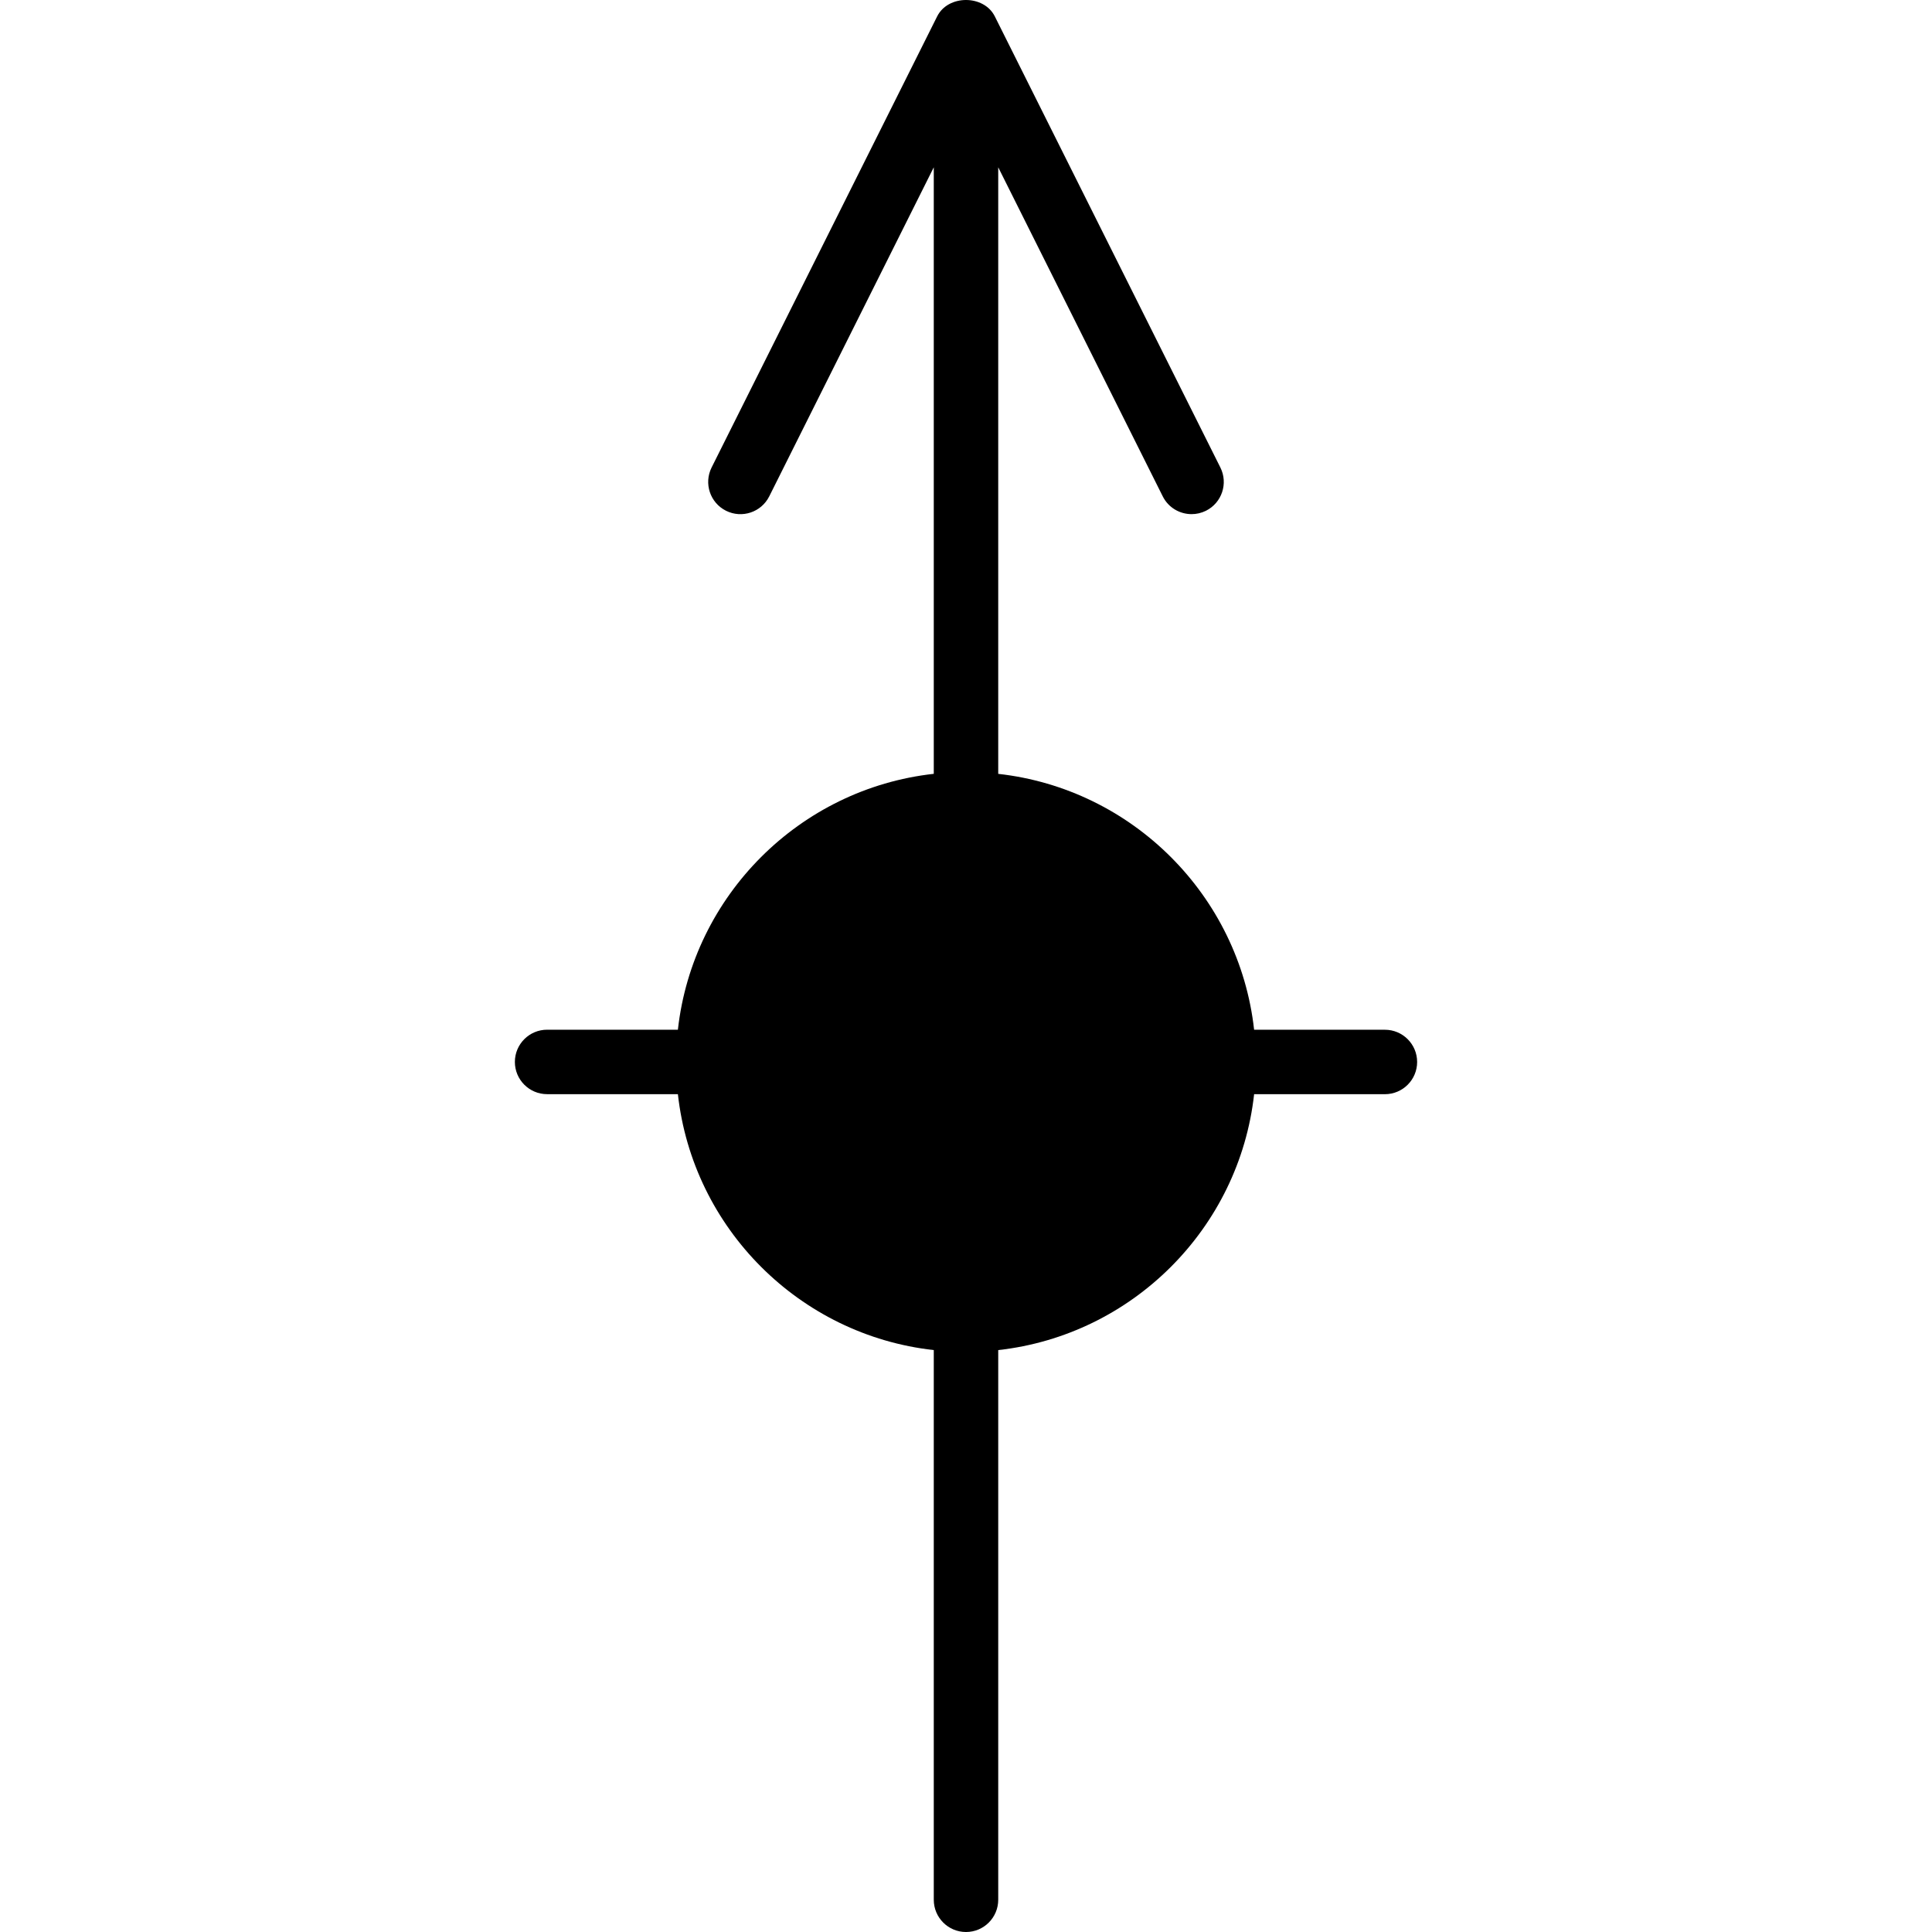<?xml version="1.0" encoding="iso-8859-1"?>
<!-- Uploaded to: SVG Repo, www.svgrepo.com, Generator: SVG Repo Mixer Tools -->
<svg fill="#000000" height="800px" width="800px" version="1.1" id="Layer_1" xmlns="http://www.w3.org/2000/svg" xmlns:xlink="http://www.w3.org/1999/xlink" 
	 viewBox="0 0 512.004 512.004" xml:space="preserve">
<g>
	<g>
		<path d="M367.017,272.896h-34.662c-3.954-35.559-32.254-63.859-67.813-67.813V44.333l43.595,87.198
			c1.494,2.997,4.509,4.722,7.651,4.722c1.281,0,2.587-0.29,3.809-0.897c4.219-2.109,5.926-7.242,3.817-11.46L263.637,4.342
			c-2.895-5.79-12.382-5.79-15.277,0l-59.777,119.554c-2.109,4.219-0.401,9.351,3.817,11.46c4.236,2.118,9.351,0.393,11.46-3.817
			l43.603-87.206v160.741c-35.559,3.954-63.859,32.254-67.813,67.813h-34.662c-4.714,0-8.54,3.826-8.54,8.54
			c0,4.714,3.826,8.54,8.54,8.54h34.662c3.954,35.567,32.254,63.868,67.813,67.821v145.677c0,4.714,3.826,8.54,8.54,8.54
			s8.54-3.826,8.54-8.54V357.788c35.559-3.954,63.859-32.254,67.813-67.813h34.662c4.714,0,8.54-3.826,8.54-8.54
			C375.556,276.721,371.731,272.896,367.017,272.896z"/>
	</g>
</g>
</svg>
